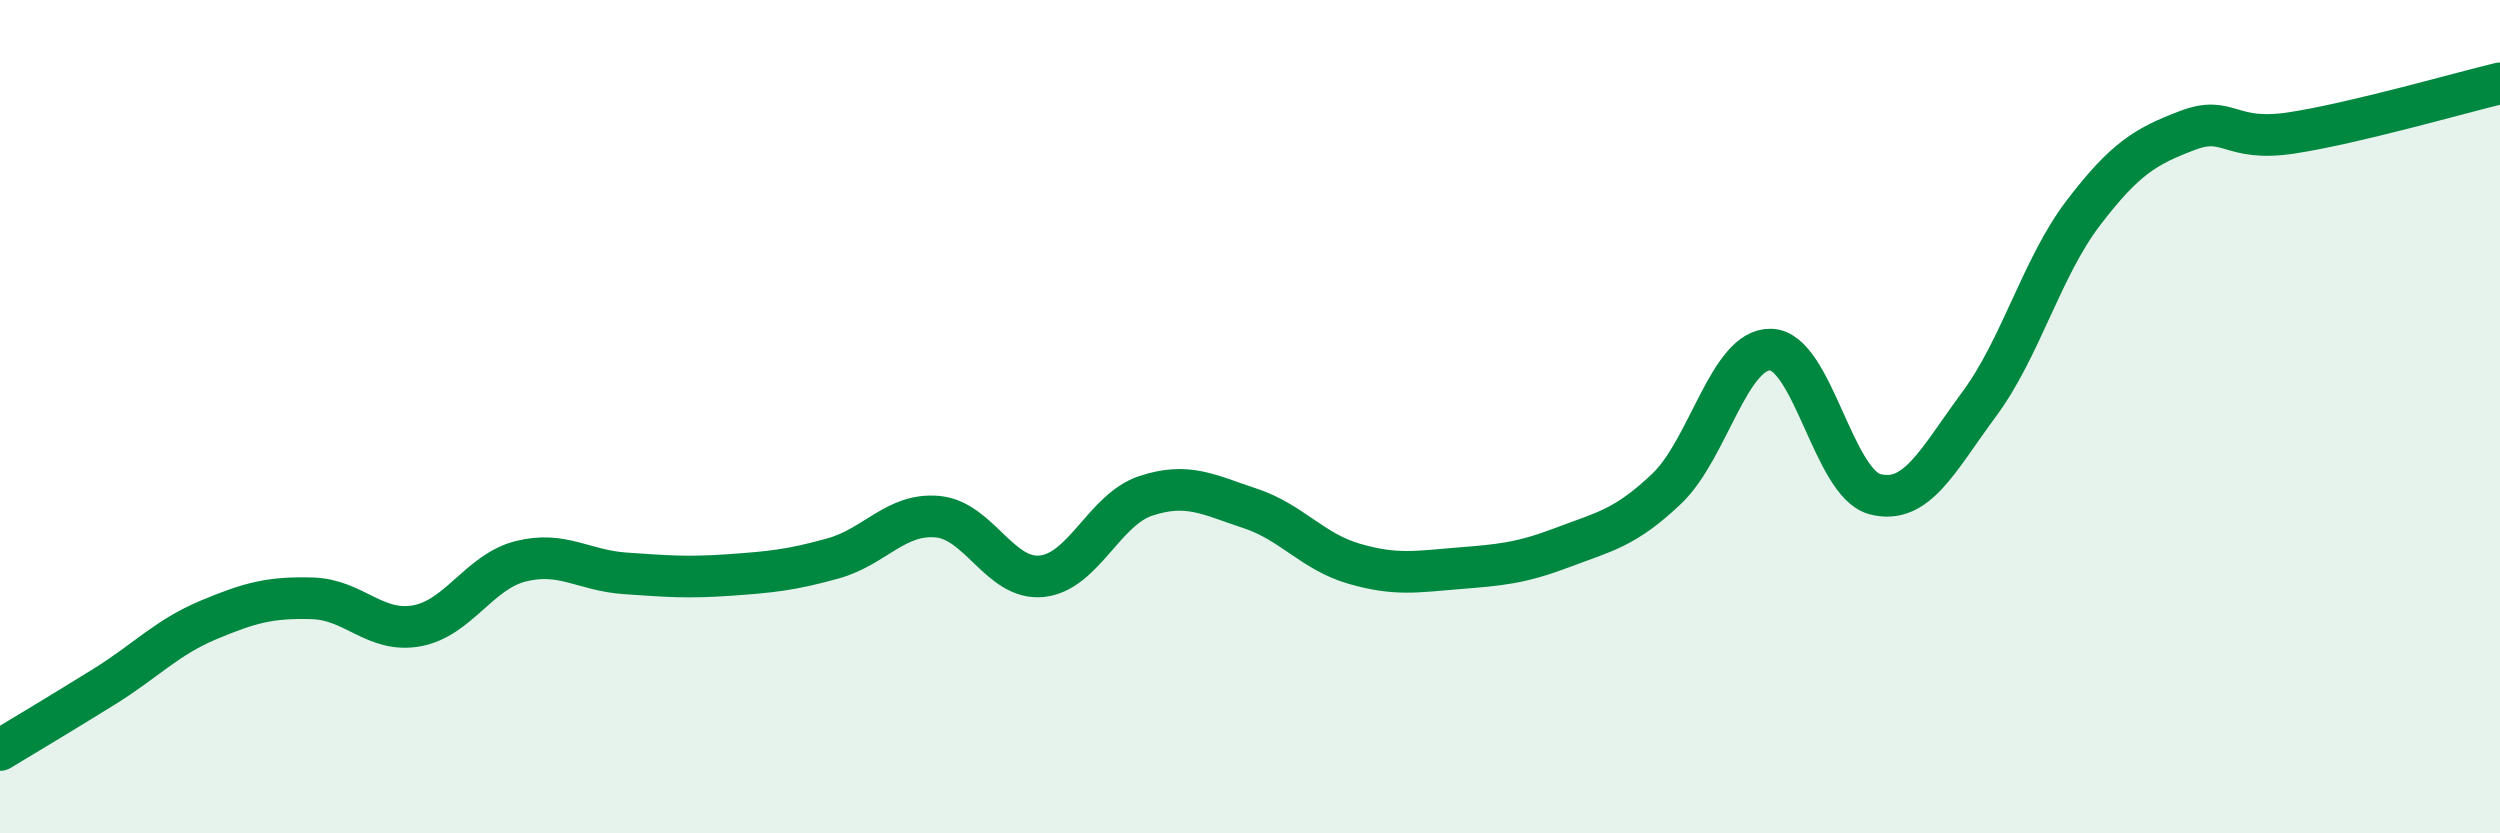 
    <svg width="60" height="20" viewBox="0 0 60 20" xmlns="http://www.w3.org/2000/svg">
      <path
        d="M 0,18 C 0.5,17.7 1.5,17.1 2.5,16.48 C 3.5,15.86 4,15.3 5,14.88 C 6,14.46 6.5,14.33 7.5,14.36 C 8.5,14.39 9,15.2 10,15.02 C 11,14.84 11.5,13.72 12.5,13.47 C 13.5,13.22 14,13.69 15,13.76 C 16,13.83 16.5,13.87 17.5,13.8 C 18.5,13.73 19,13.68 20,13.4 C 21,13.12 21.5,12.31 22.5,12.4 C 23.5,12.49 24,13.93 25,13.83 C 26,13.73 26.5,12.23 27.5,11.9 C 28.5,11.57 29,11.87 30,12.2 C 31,12.53 31.5,13.24 32.5,13.53 C 33.5,13.82 34,13.72 35,13.64 C 36,13.56 36.5,13.52 37.5,13.14 C 38.5,12.76 39,12.68 40,11.73 C 41,10.78 41.5,8.36 42.5,8.39 C 43.5,8.42 44,11.6 45,11.86 C 46,12.12 46.5,11.05 47.5,9.7 C 48.5,8.35 49,6.42 50,5.11 C 51,3.8 51.5,3.51 52.5,3.13 C 53.5,2.75 53.5,3.42 55,3.19 C 56.5,2.96 59,2.24 60,2L60 20L0 20Z"
        fill="#008740"
        opacity="0.1"
        stroke-linecap="round"
        stroke-linejoin="round"
      />
      <path
        d="M 0,18 C 0.5,17.7 1.5,17.1 2.5,16.48 C 3.5,15.86 4,15.3 5,14.88 C 6,14.46 6.5,14.33 7.5,14.36 C 8.5,14.39 9,15.2 10,15.02 C 11,14.84 11.5,13.72 12.5,13.47 C 13.5,13.22 14,13.69 15,13.76 C 16,13.83 16.5,13.87 17.5,13.8 C 18.5,13.73 19,13.68 20,13.4 C 21,13.12 21.5,12.31 22.5,12.4 C 23.5,12.49 24,13.93 25,13.83 C 26,13.73 26.5,12.23 27.5,11.9 C 28.5,11.57 29,11.87 30,12.2 C 31,12.53 31.5,13.24 32.5,13.53 C 33.5,13.82 34,13.72 35,13.64 C 36,13.56 36.5,13.52 37.5,13.14 C 38.5,12.76 39,12.68 40,11.73 C 41,10.78 41.5,8.36 42.5,8.39 C 43.5,8.42 44,11.6 45,11.86 C 46,12.12 46.5,11.05 47.5,9.7 C 48.5,8.35 49,6.42 50,5.11 C 51,3.8 51.5,3.51 52.5,3.13 C 53.5,2.75 53.5,3.42 55,3.19 C 56.5,2.96 59,2.24 60,2"
        stroke="#008740"
        stroke-width="1"
        fill="none"
        stroke-linecap="round"
        stroke-linejoin="round"
      />
    </svg>
  
